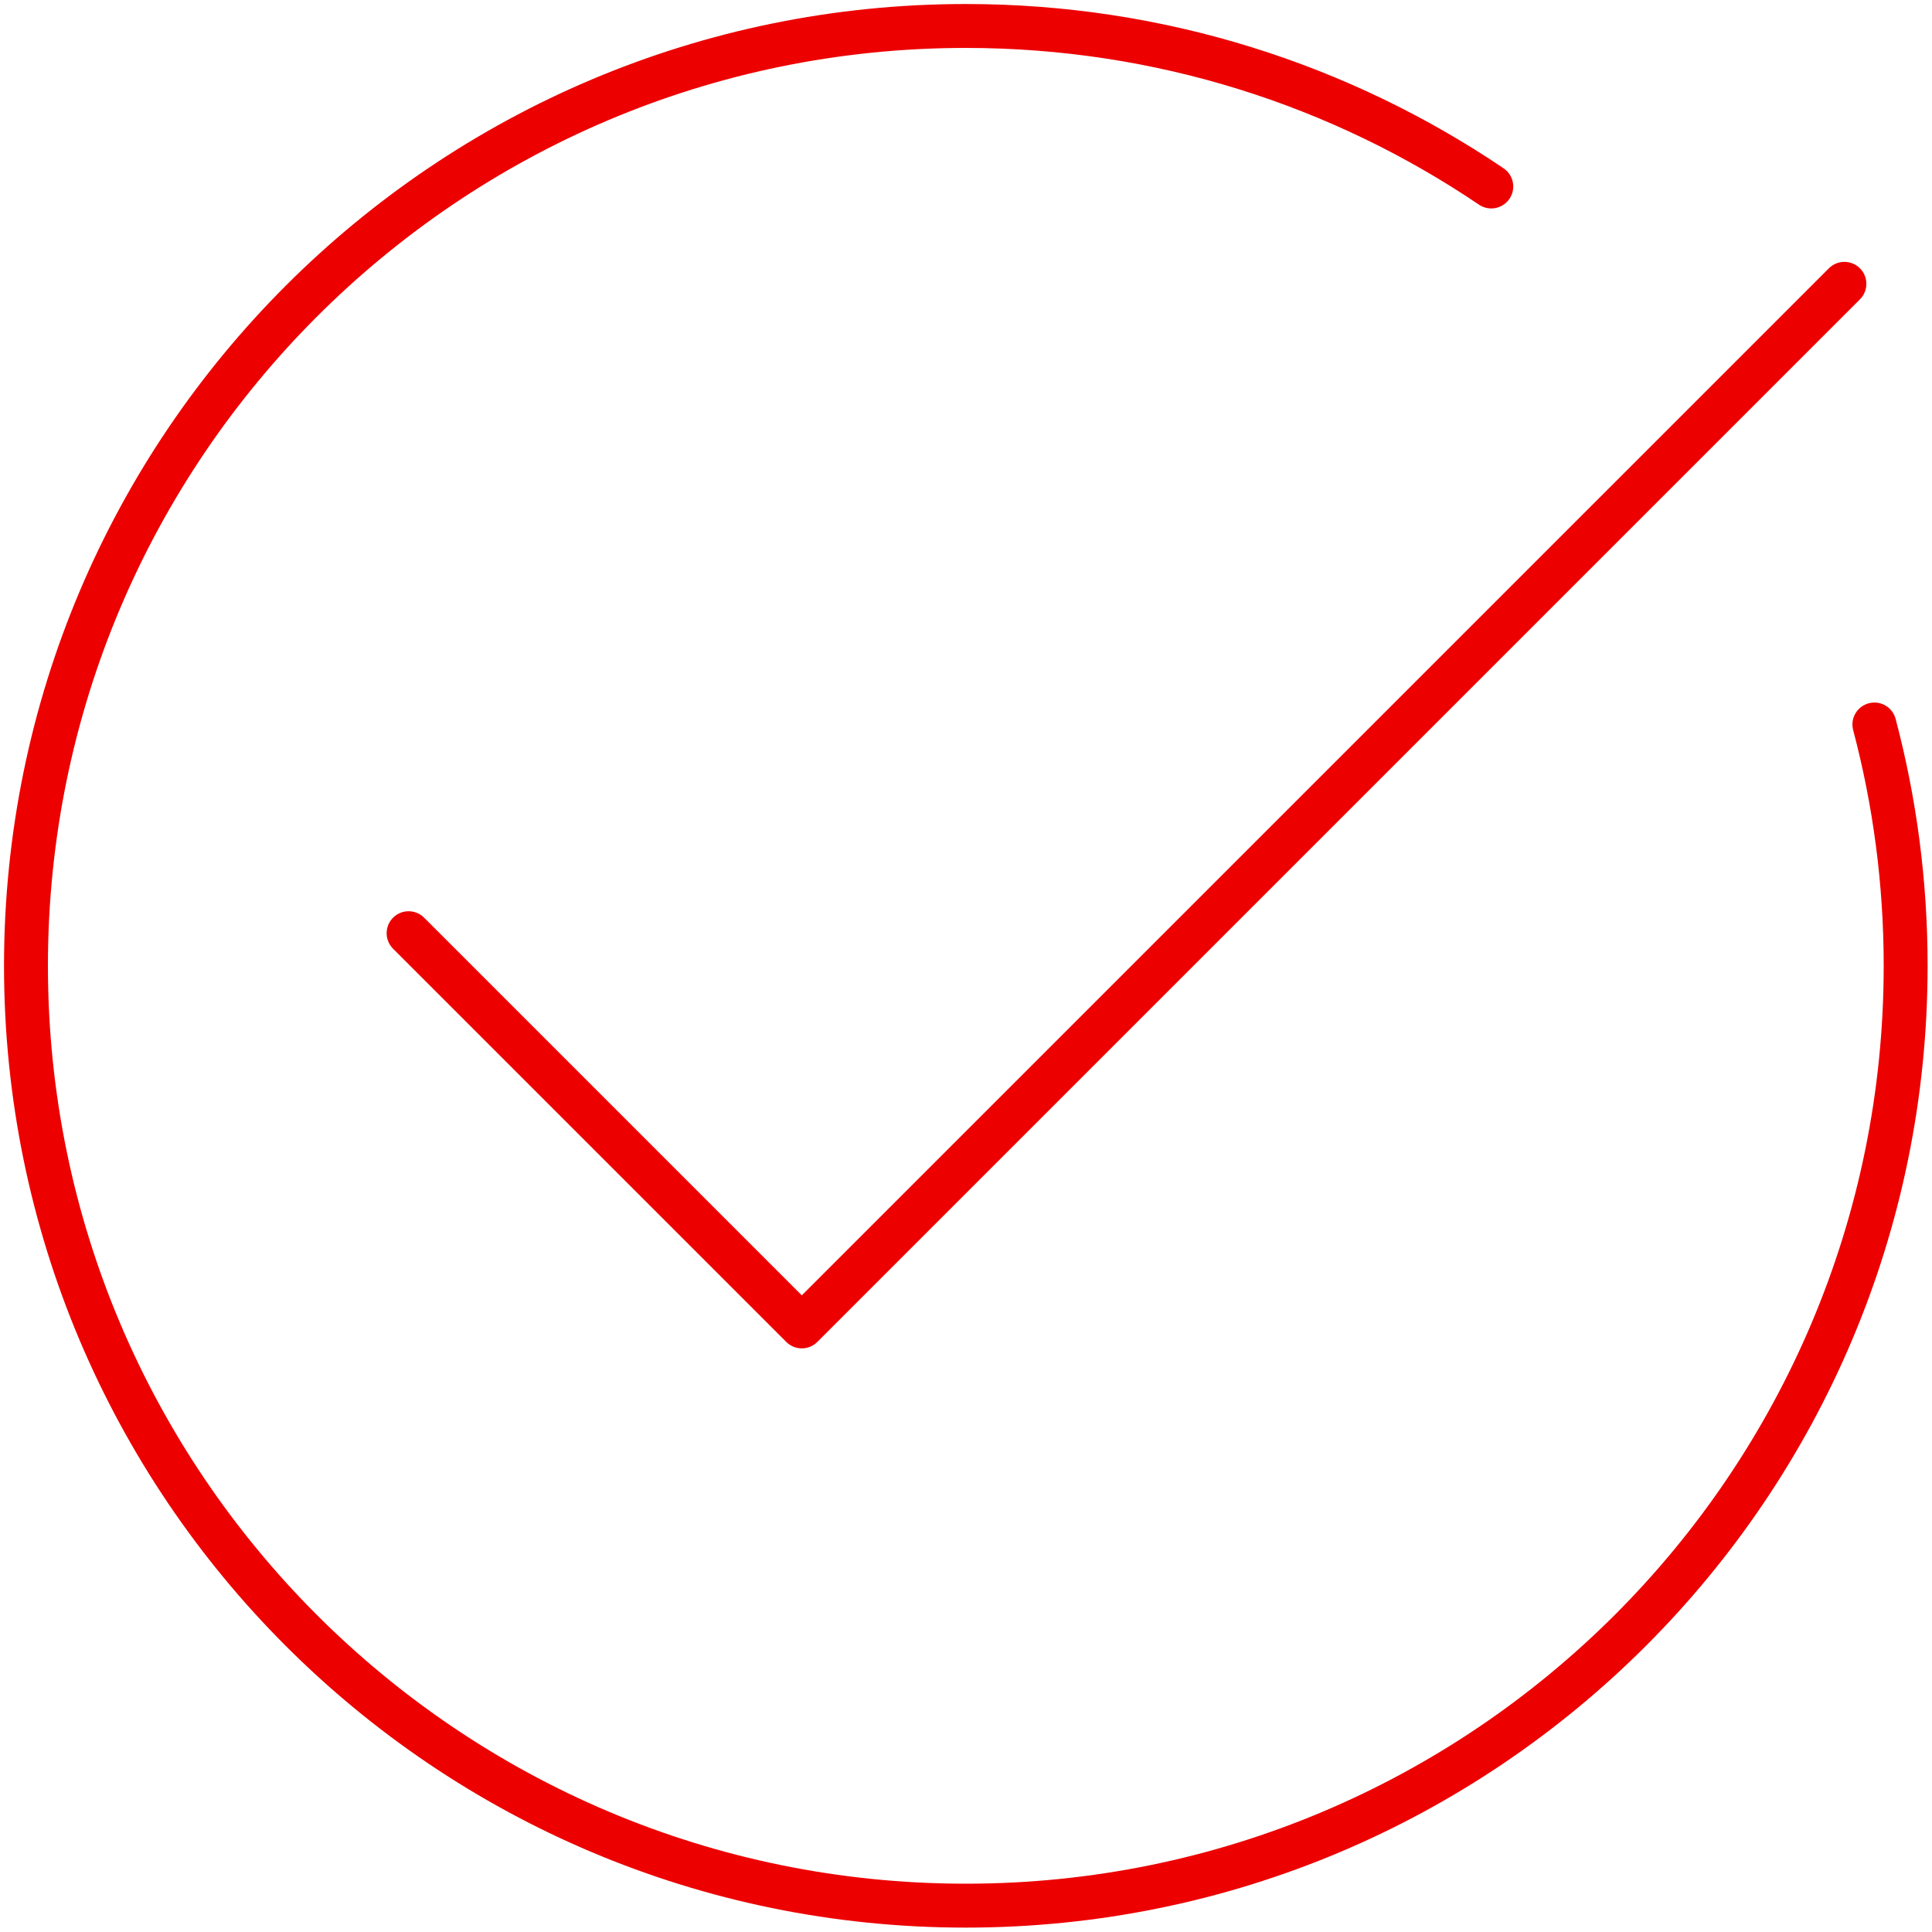 <?xml version="1.0" encoding="UTF-8"?>
<svg width="88px" height="88px" viewBox="0 0 88 88" version="1.1" xmlns="http://www.w3.org/2000/svg" xmlns:xlink="http://www.w3.org/1999/xlink">
    <!-- Generator: sketchtool 50.2 (55047) - http://www.bohemiancoding.com/sketch -->
    <title>F0CCD3C9-6867-450F-8DD3-CF50E3ADDEEB</title>
    <desc>Created with sketchtool.</desc>
    <defs></defs>
    <g id="12-chi-siamo" stroke="none" stroke-width="1" fill="none" fill-rule="evenodd" stroke-linecap="round" stroke-linejoin="round">
        <g id="12-chi-siamo-/-03-desktop-/-01-santander-siamo-qui-per-te" transform="translate(-676, -1592)" stroke="#EC0000" stroke-width="2">
            <g id="Group-2" transform="translate(677, 1593)">
                <polyline id="Stroke-1" points="17.611 41.506 35.521 59.416 83.01 11.928"></polyline>
                <path d="M84.376,32 C85.305,35.508 85.8,39.192 85.8,42.991 C85.8,66.633 66.634,85.8 42.991,85.8 C19.35,85.8 0.183,66.633 0.183,42.991 C0.183,19.35 19.35,0.183 42.991,0.183 C51.857,0.183 60.093,2.878 66.926,7.494" id="Stroke-3"></path>
            </g>
        </g>
    </g>
</svg>